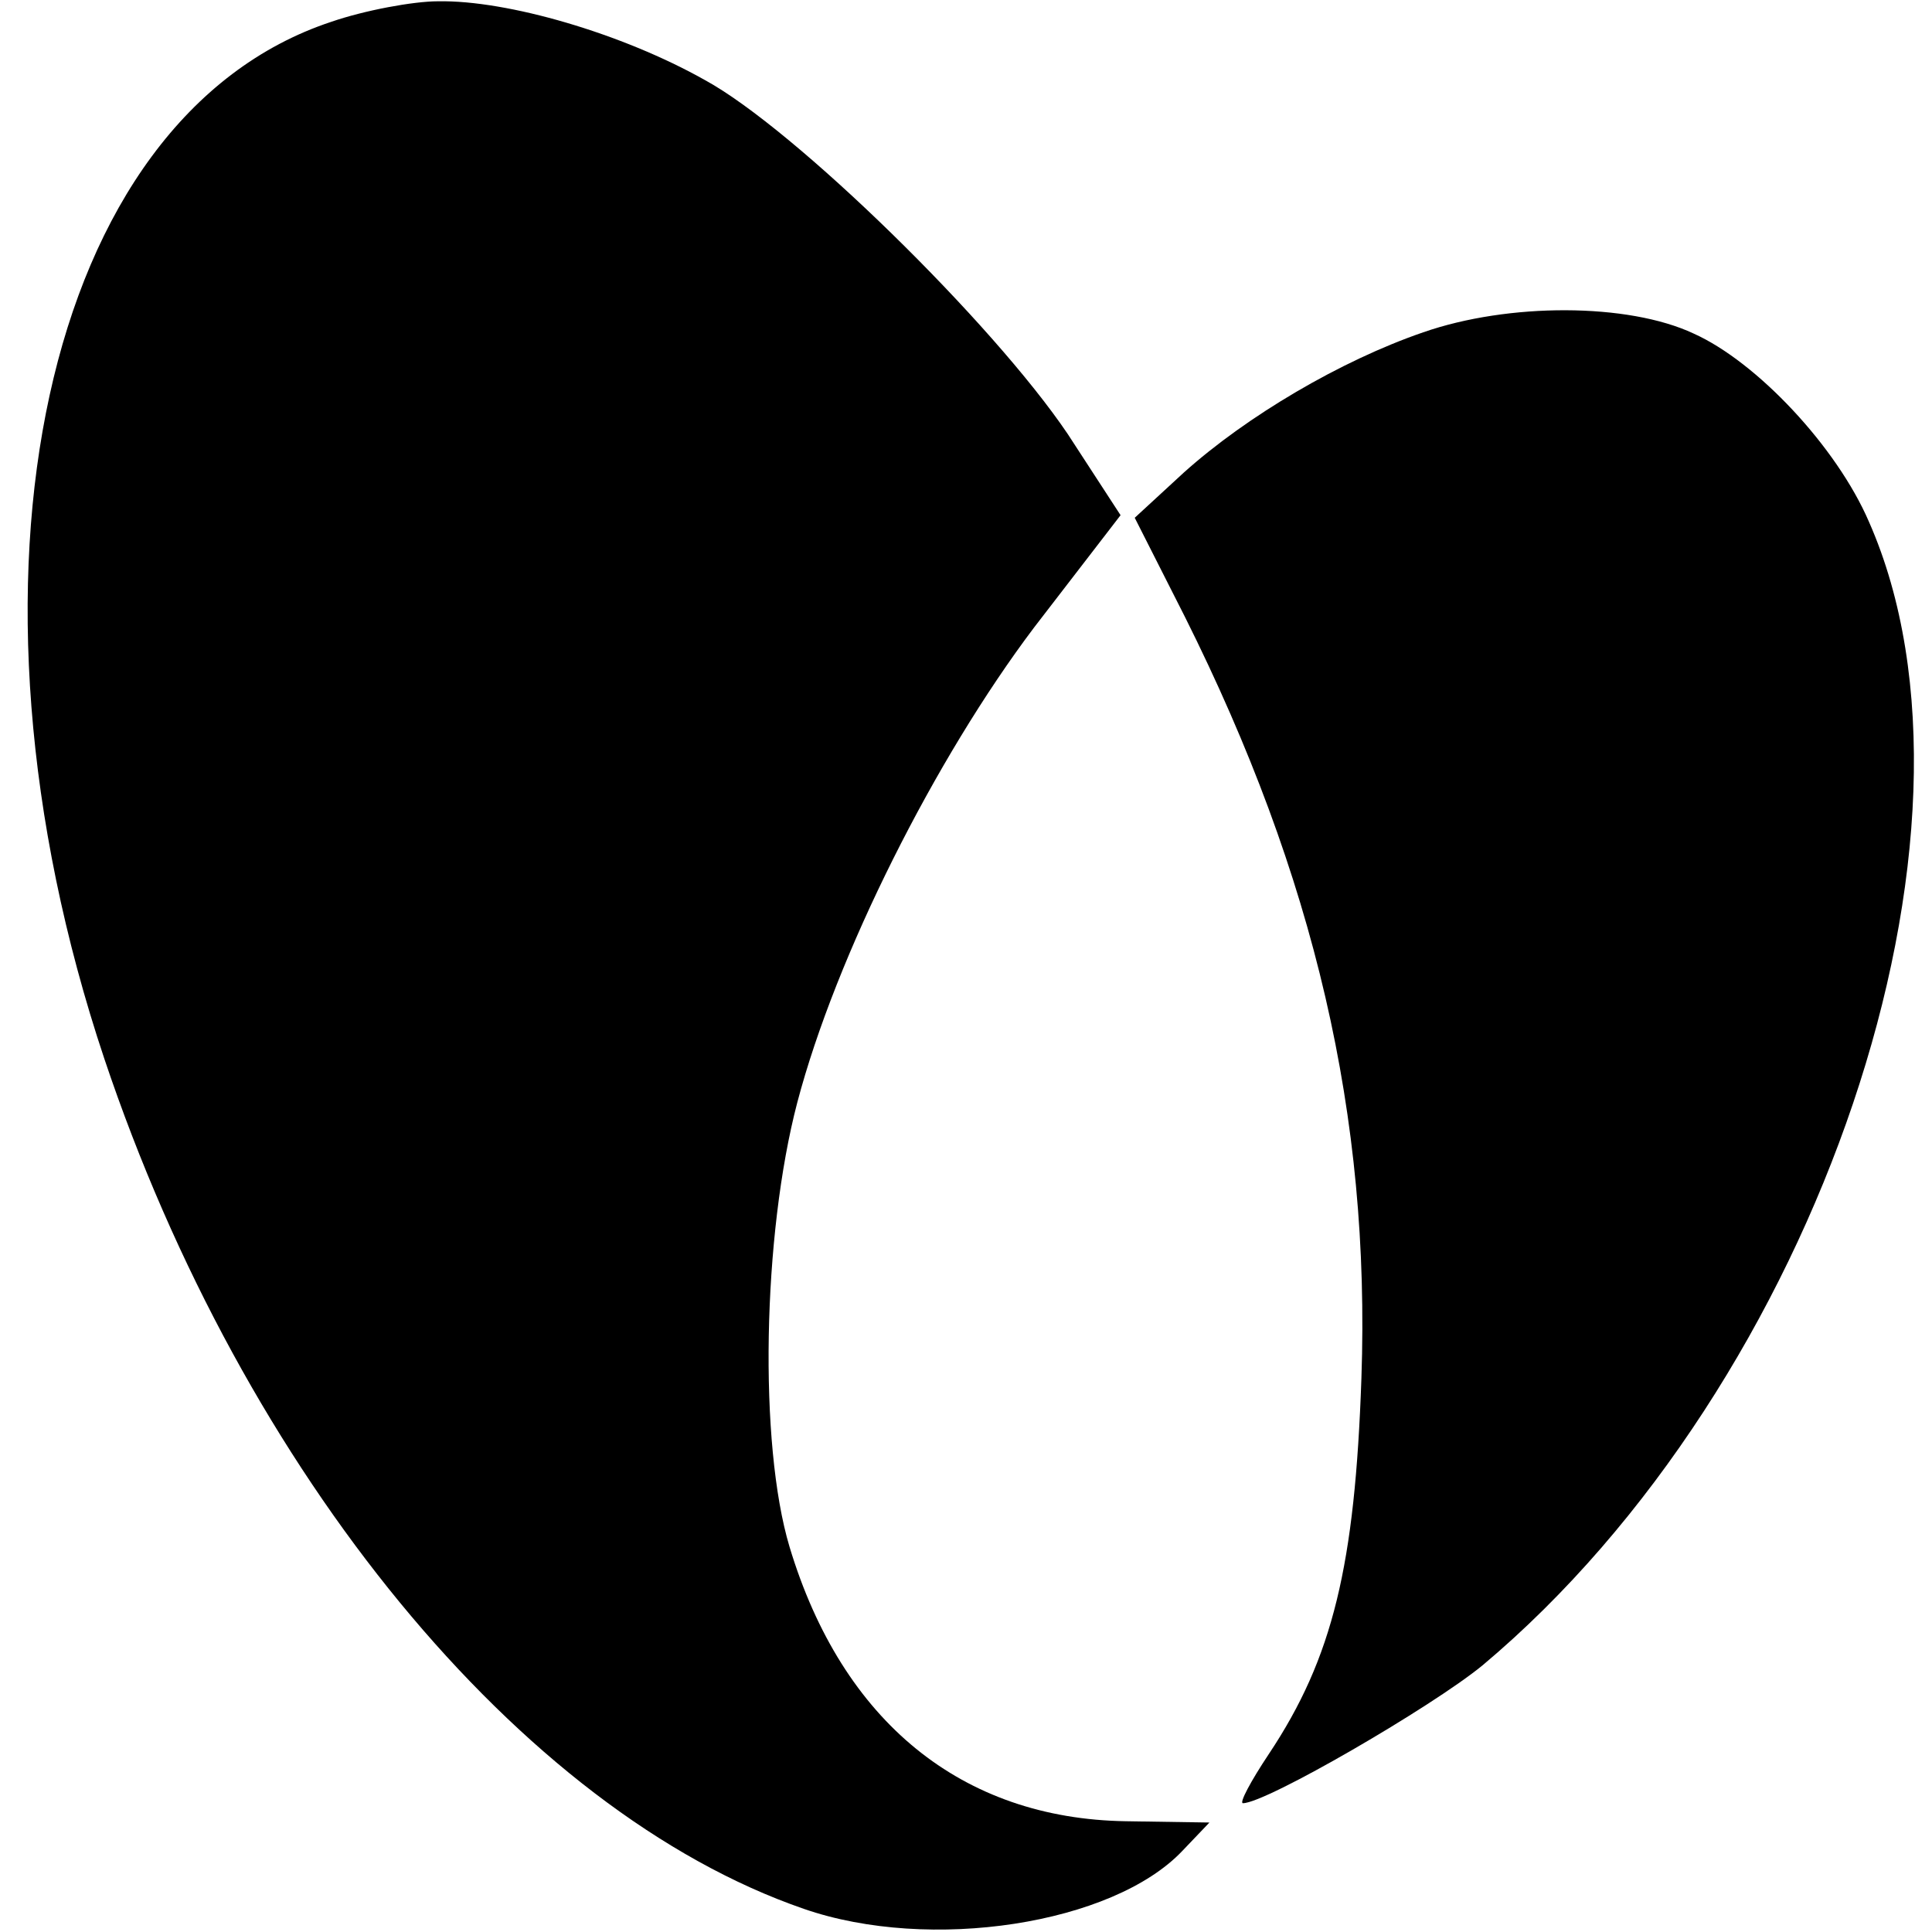 <?xml version="1.0" standalone="no"?>
<!DOCTYPE svg PUBLIC "-//W3C//DTD SVG 20010904//EN"
 "http://www.w3.org/TR/2001/REC-SVG-20010904/DTD/svg10.dtd">
<svg version="1.0" xmlns="http://www.w3.org/2000/svg"
 width="150pt" height="150pt" viewBox="0 0 150 150"
 preserveAspectRatio="xMidYMid meet">
<g transform="translate(0,150) scale(0.1,-0.1)"
fill="#000000" stroke="none">
<path d="M257 1483 c-223 -74 -301 -431 -176 -805 108 -322 323 -584 543 -660
98 -34 240 -12 294 45 l21 22 -65 1 c-127 2 -220 77 -261 213 -24 80 -21 242
6 345 30 114 107 267 184 369 l67 87 -41 63 c-58 86 -212 237 -282 275 -64 36
-153 62 -207 61 -19 0 -57 -7 -83 -16z"/>
<path d="M1105 1242 c-64 -22 -137 -65 -186 -109 l-38 -35 39 -77 c101 -202
144 -388 137 -591 -5 -145 -22 -217 -72 -292 -14 -21 -23 -38 -20 -38 18 0
147 75 186 107 261 219 406 648 300 888 -25 58 -87 124 -136 146 -51 24 -144
24 -210 1z"/>
</g>
</svg>
